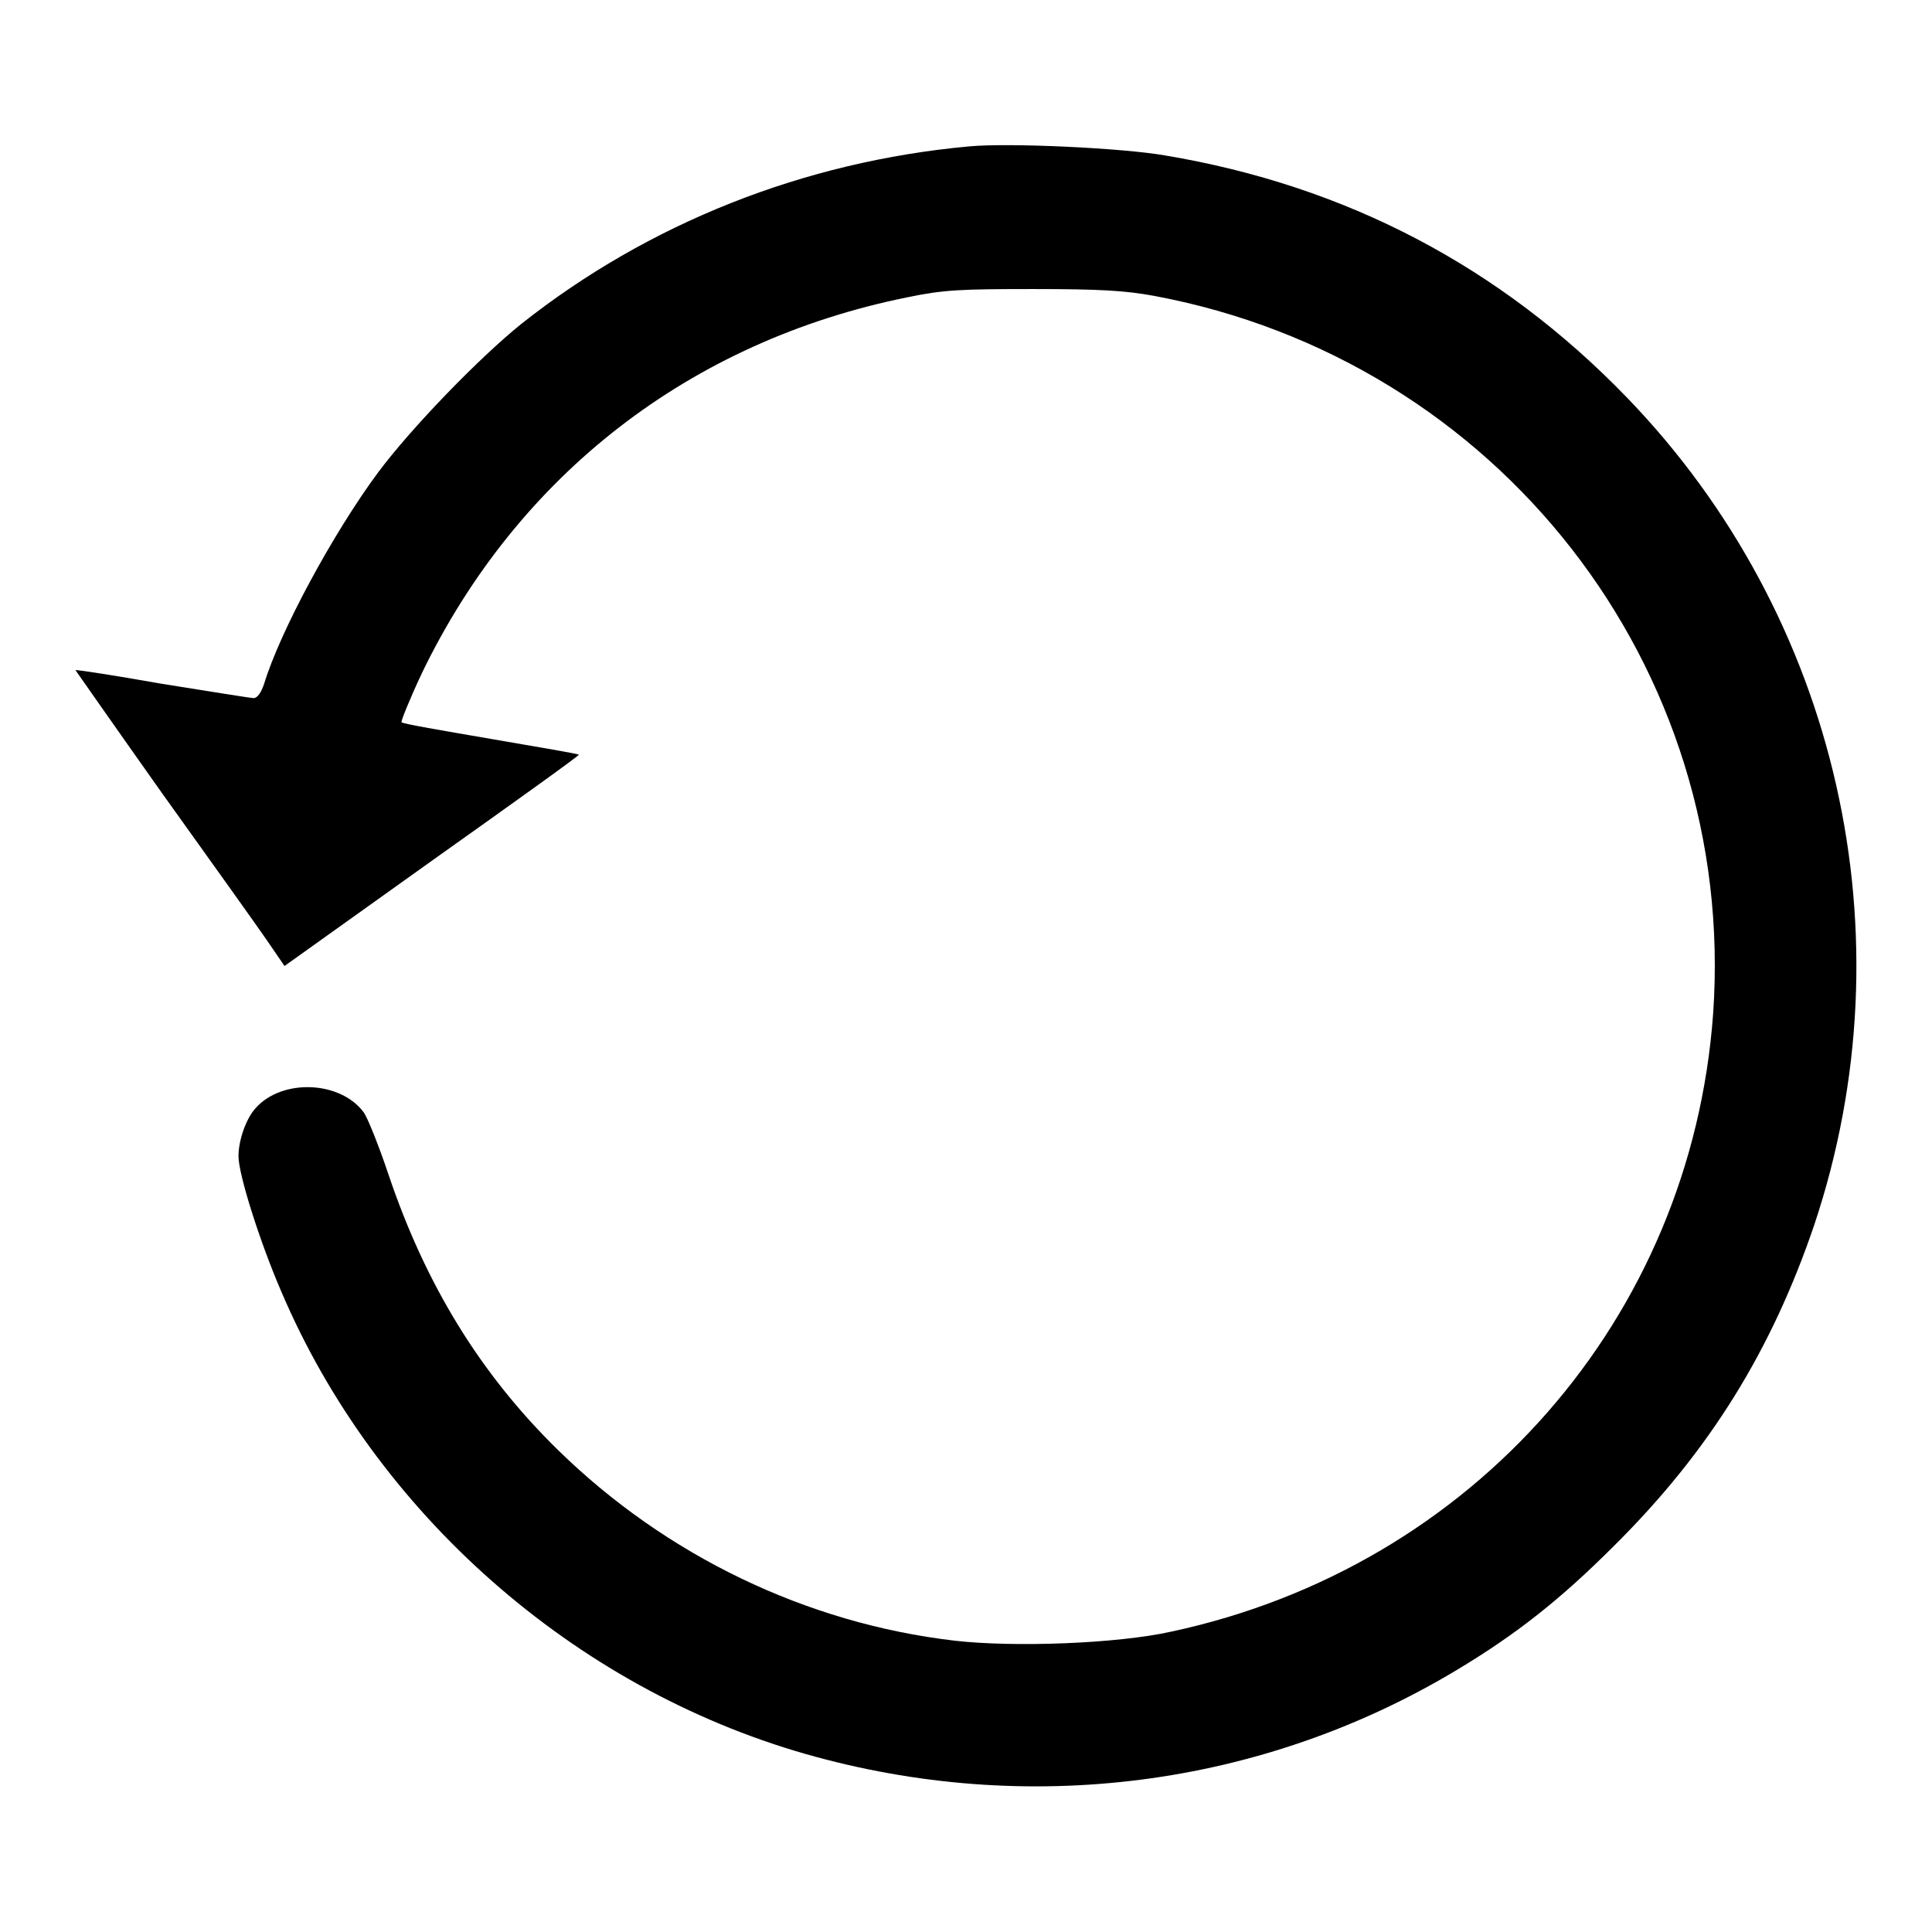 <?xml version="1.0" encoding="utf-8"?>
<!-- Svg Vector Icons : http://www.onlinewebfonts.com/icon -->
<!DOCTYPE svg PUBLIC "-//W3C//DTD SVG 1.1//EN" "http://www.w3.org/Graphics/SVG/1.1/DTD/svg11.dtd">
<svg version="1.1" xmlns="http://www.w3.org/2000/svg" xmlns:xlink="http://www.w3.org/1999/xlink" x="0px" y="0px" viewBox="0 0 256 256" enable-background="new 0 0 256 256" xml:space="preserve">
<g><g><g><path fill="#000000" d="M128.4,19.4c-21.9,2-42.5,10.2-59.3,23.5c-5.6,4.5-14.6,13.8-19,19.7c-6,8.1-13,21.1-15.1,28c-0.4,1.2-0.9,1.9-1.4,1.9c-0.4,0-5.9-0.9-12.2-1.9C15.2,89.5,10,88.7,10,88.8c0,0,5.1,7.3,11.4,16.2c6.3,8.8,12.6,17.6,13.9,19.5l2.4,3.5L57.3,114c10.7-7.6,19.5-13.9,19.4-14c0-0.1-5.3-1-11.7-2.1s-11.7-2-11.8-2.2c-0.1-0.1,1.1-3.1,2.7-6.5c12.7-26.3,35.6-44,64.3-49.8c4.8-1,7-1.1,16.7-1.1c8.8,0,12.2,0.2,16,0.9c45.6,8.5,77.3,49.2,74.1,95.1c-2.9,40.3-31.7,73.3-71.8,81.9c-7.2,1.6-20.8,2.1-28.7,1.2c-19.7-2.3-38.3-11.3-52.6-25.3c-10.3-10.1-17.5-21.9-22.4-36.4c-1.3-3.9-2.8-7.6-3.3-8.3c-3.1-4.2-10.8-4.5-14.3-0.6c-1.3,1.4-2.3,4.3-2.3,6.4c0,2.4,2.8,11.3,5.7,18c12.5,29.3,38.7,52.4,69.4,61.2c29.4,8.4,60.5,4.4,86.3-11.1c8-4.8,13.8-9.4,20.9-16.5c12.7-12.6,20.9-26,26.5-42.5c12.8-38.3,3.2-80.6-24.8-109.6c-16.8-17.4-37.3-28.1-61.2-32.1C148.7,19.6,133.6,18.9,128.4,19.4z"/></g></g></g>
</svg>